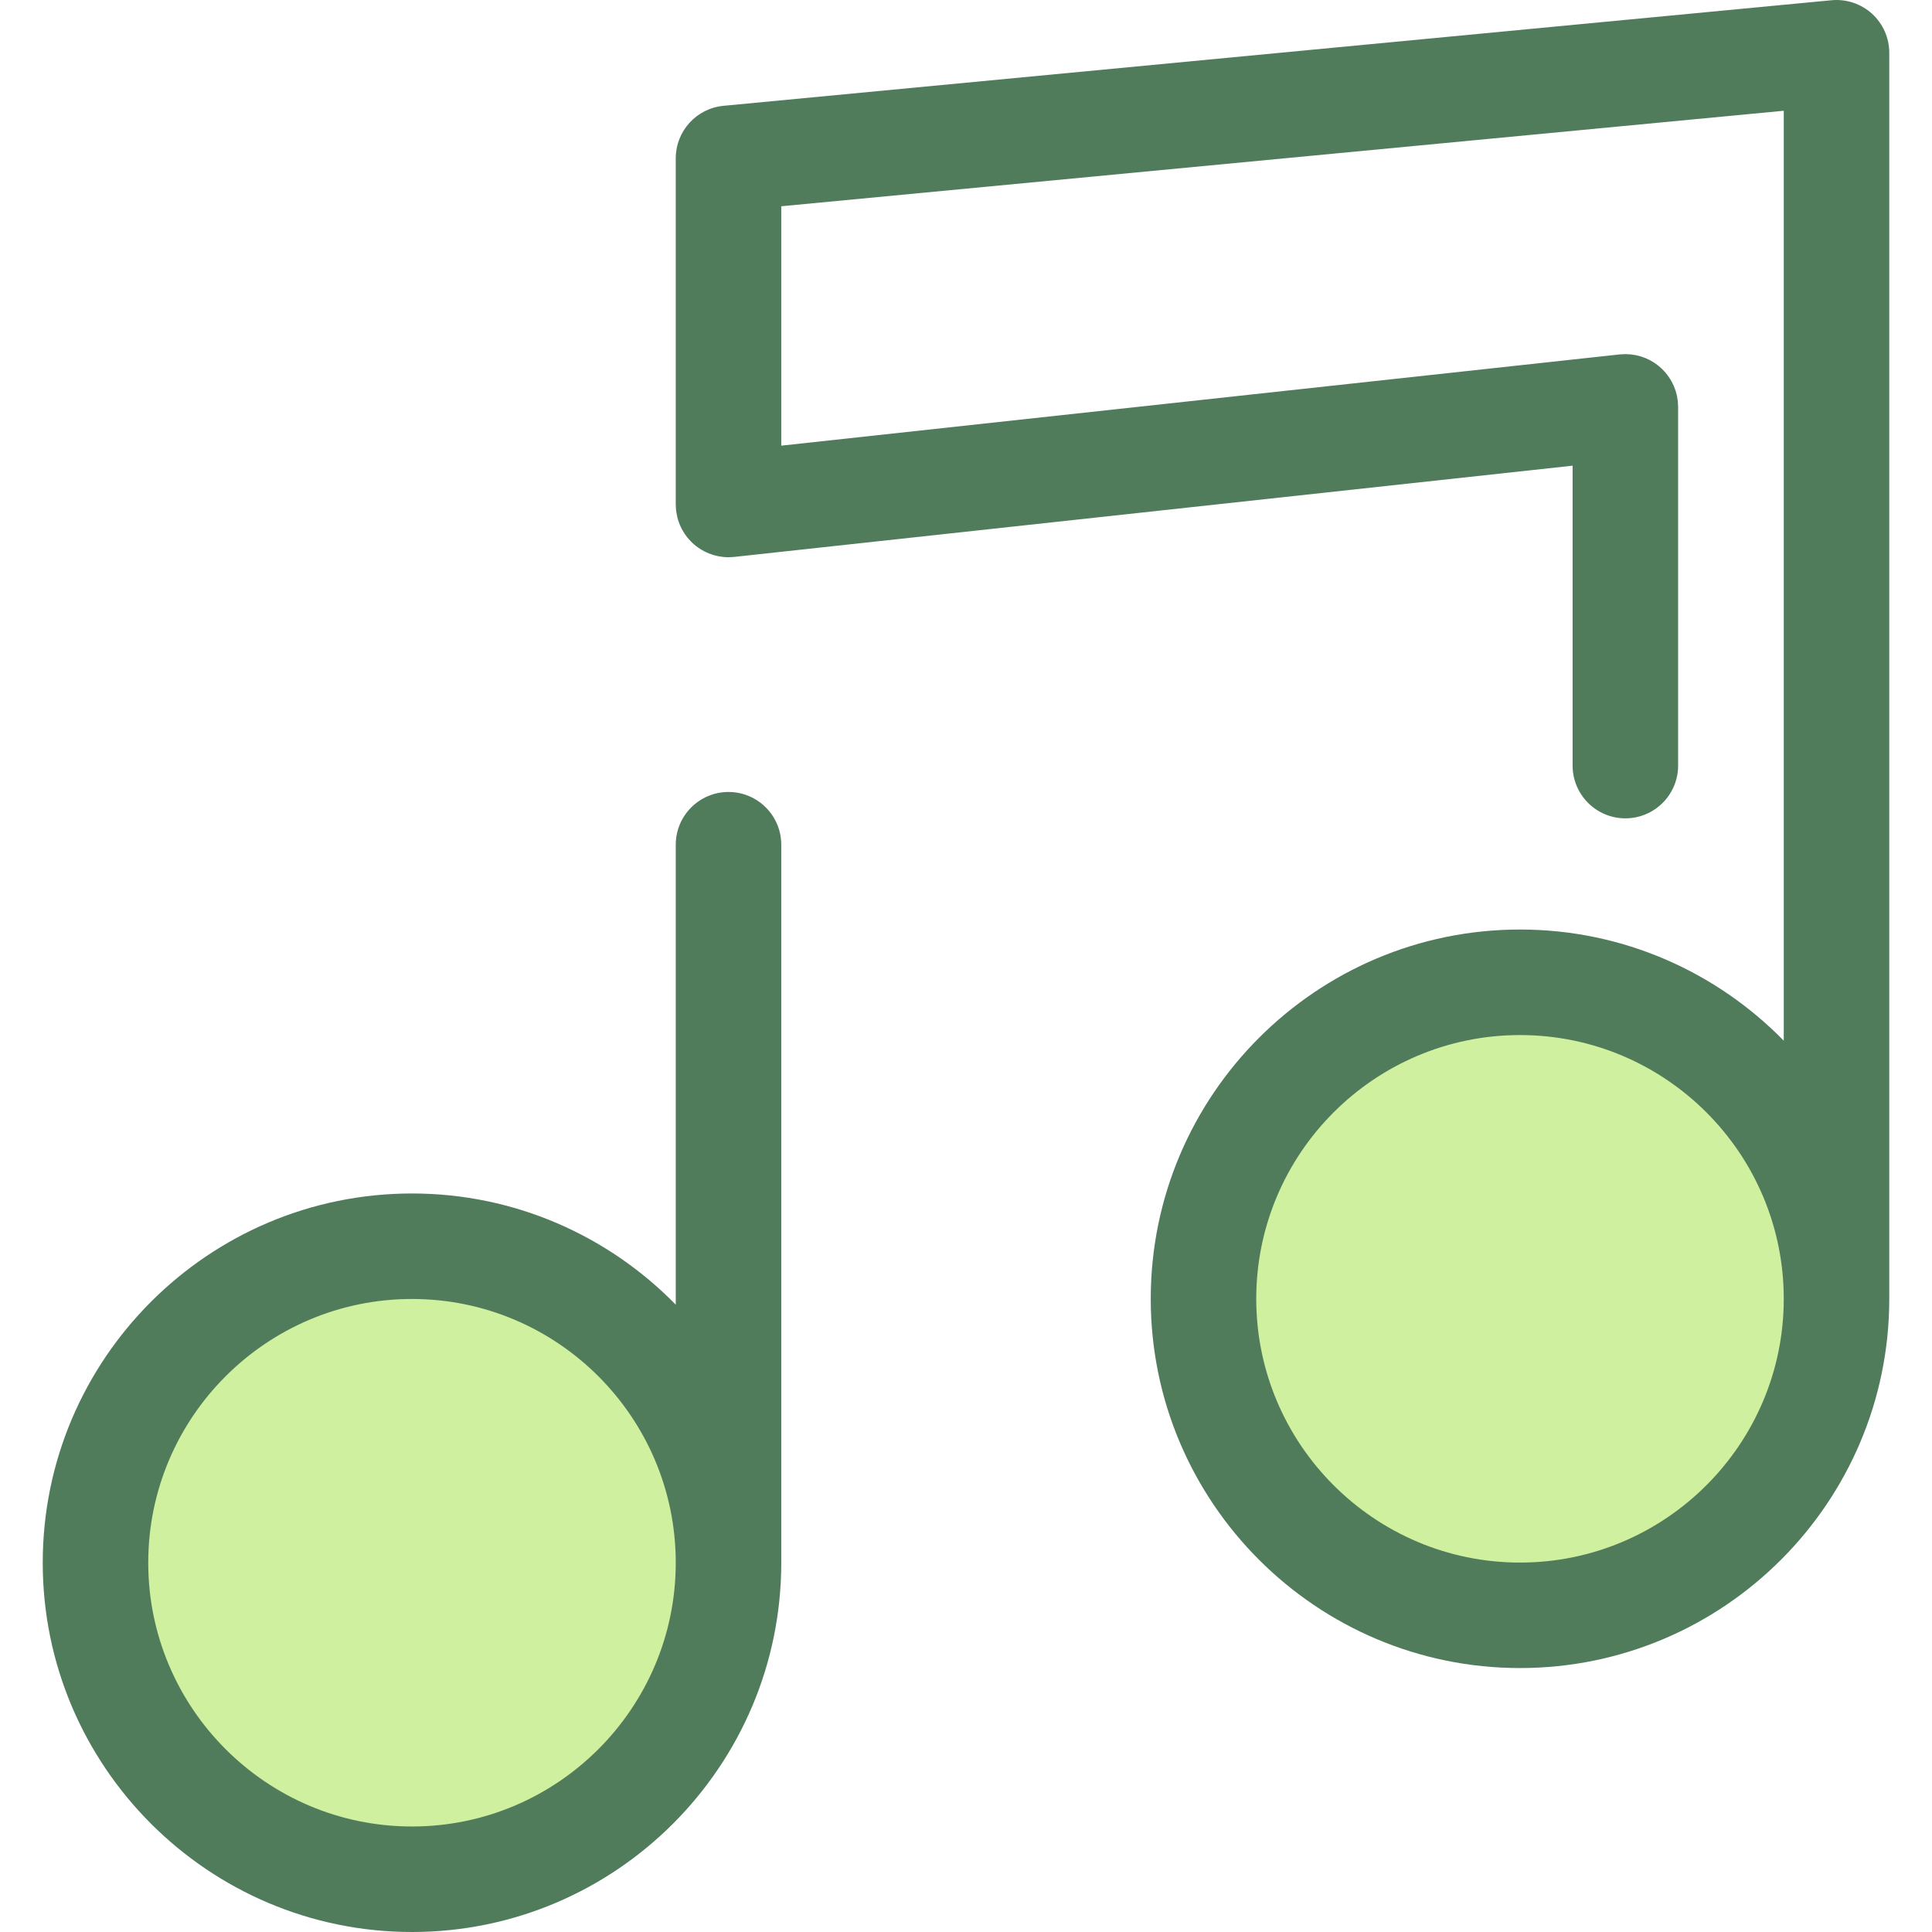<?xml version="1.0" encoding="iso-8859-1"?>
<!-- Uploaded to: SVG Repo, www.svgrepo.com, Generator: SVG Repo Mixer Tools -->
<svg height="800px" width="800px" version="1.1" id="Layer_1" xmlns="http://www.w3.org/2000/svg" xmlns:xlink="http://www.w3.org/1999/xlink" 
	 viewBox="0 0 512.002 512.002" xml:space="preserve">
<g>
	<circle style="fill:#CFF09E;" cx="109.182" cy="414.138" r="83.879"/>
	<circle style="fill:#CFF09E;" cx="402.814" cy="344.197" r="83.879"/>
</g>
<g>
	<path style="fill:#507C5C;" d="M193.063,209.883c-7.721,0-13.98,6.259-13.98,13.98V345.75
		c-17.777-18.164-42.538-29.465-69.899-29.465c-53.959,0-97.859,43.899-97.859,97.859s43.899,97.859,97.859,97.859
		s97.859-43.899,97.859-97.859v-190.28C207.042,216.142,200.784,209.883,193.063,209.883z M109.184,484.041
		c-38.542,0-69.899-31.357-69.899-69.899s31.357-69.899,69.899-69.899s69.899,31.357,69.899,69.899S147.726,484.041,109.184,484.041
		z"/>
	<path style="fill:#507C5C;" d="M496.101,3.637c-2.913-2.649-6.811-3.948-10.731-3.573L191.736,28.041
		c-7.174,0.684-12.655,6.71-12.655,13.917v91.735c0,0.01,0.001,0.02,0.001,0.029c0.001,0.243,0.024,0.489,0.038,0.735
		c0.013,0.239,0.017,0.481,0.042,0.717c0.001,0.01,0,0.02,0.001,0.031c0.025,0.236,0.073,0.464,0.109,0.696
		c0.062,0.383,0.136,0.76,0.228,1.132c0.064,0.261,0.122,0.526,0.2,0.78c0.05,0.164,0.116,0.322,0.172,0.482
		c0.091,0.263,0.18,0.527,0.287,0.781c0.062,0.145,0.134,0.284,0.2,0.428c0.12,0.261,0.239,0.523,0.373,0.774
		c0.073,0.137,0.157,0.267,0.233,0.4c0.143,0.247,0.287,0.493,0.443,0.73c0.088,0.133,0.185,0.26,0.277,0.39
		c0.161,0.225,0.322,0.447,0.495,0.663c0.108,0.133,0.221,0.259,0.333,0.387c0.172,0.197,0.344,0.391,0.526,0.579
		c0.129,0.133,0.261,0.259,0.396,0.386c0.178,0.169,0.358,0.336,0.544,0.495c0.15,0.127,0.302,0.25,0.456,0.372
		c0.183,0.144,0.369,0.284,0.559,0.418c0.168,0.119,0.338,0.233,0.512,0.345c0.19,0.122,0.383,0.239,0.579,0.352
		c0.182,0.105,0.363,0.207,0.551,0.305c0.203,0.106,0.411,0.203,0.619,0.298c0.186,0.085,0.372,0.171,0.563,0.249
		c0.228,0.092,0.46,0.173,0.693,0.253c0.179,0.062,0.356,0.127,0.538,0.182c0.271,0.081,0.548,0.147,0.825,0.212
		c0.152,0.035,0.301,0.077,0.454,0.108c0.355,0.07,0.716,0.122,1.078,0.165c0.084,0.01,0.166,0.027,0.252,0.035
		c0.457,0.046,0.918,0.073,1.384,0.073c0.042,0,0.085-0.007,0.127-0.007c0.463-0.004,0.921-0.027,1.373-0.074
		c0.01-0.001,0.02,0,0.029-0.001l222.192-24.179v79.476c0,7.721,6.259,13.98,13.98,13.98c7.721,0,13.98-6.259,13.98-13.98v-95.06
		c0-0.01-0.001-0.02-0.001-0.029c-0.001-0.243-0.024-0.489-0.038-0.735c-0.013-0.239-0.017-0.481-0.042-0.717
		c-0.001-0.01,0-0.02-0.001-0.031c-0.014-0.127-0.043-0.249-0.06-0.376c-0.046-0.337-0.091-0.674-0.161-1.004
		c-0.028-0.136-0.07-0.266-0.103-0.4c-0.077-0.317-0.154-0.636-0.252-0.944c-0.052-0.164-0.117-0.319-0.175-0.48
		c-0.096-0.27-0.19-0.54-0.302-0.802c-0.08-0.185-0.173-0.359-0.26-0.54c-0.109-0.228-0.214-0.459-0.336-0.678
		c-0.102-0.186-0.219-0.362-0.33-0.544c-0.124-0.204-0.245-0.411-0.379-0.608c-0.117-0.172-0.247-0.333-0.372-0.498
		c-0.147-0.194-0.288-0.393-0.445-0.579c-0.123-0.145-0.256-0.281-0.384-0.422c-0.175-0.193-0.348-0.389-0.534-0.572
		c-0.12-0.119-0.249-0.225-0.373-0.34c-0.208-0.19-0.414-0.383-0.633-0.561c-0.117-0.095-0.242-0.18-0.362-0.271
		c-0.238-0.18-0.474-0.361-0.723-0.527c-0.12-0.08-0.247-0.148-0.37-0.225c-0.259-0.159-0.516-0.32-0.784-0.463
		c-0.138-0.074-0.284-0.136-0.426-0.206c-0.26-0.127-0.519-0.257-0.787-0.368c-0.183-0.075-0.373-0.137-0.559-0.204
		c-0.235-0.085-0.466-0.176-0.706-0.25c-0.254-0.078-0.516-0.136-0.776-0.2c-0.18-0.043-0.357-0.096-0.54-0.133
		c-0.333-0.067-0.672-0.112-1.012-0.154c-0.119-0.015-0.235-0.039-0.355-0.052c-0.366-0.036-0.74-0.049-1.111-0.056
		c-0.096-0.001-0.19-0.014-0.288-0.014c-0.008,0-0.015,0.001-0.024,0.001c-0.26,0.001-0.524,0.024-0.787,0.039
		c-0.224,0.013-0.45,0.015-0.671,0.039c-0.01,0.001-0.021,0-0.031,0.001l-222.186,24.177v-63.44l265.675-25.313v246.45
		c-17.777-18.164-42.538-29.465-69.899-29.465c-53.959,0-97.859,43.899-97.859,97.859s43.899,97.859,97.859,97.859
		s97.859-43.899,97.859-97.859V13.98C500.677,10.042,499.014,6.287,496.101,3.637z M402.818,414.099
		c-38.542,0-69.899-31.357-69.899-69.899s31.357-69.899,69.899-69.899s69.899,31.357,69.899,69.899S441.36,414.099,402.818,414.099z
		"/>
</g>
</svg>